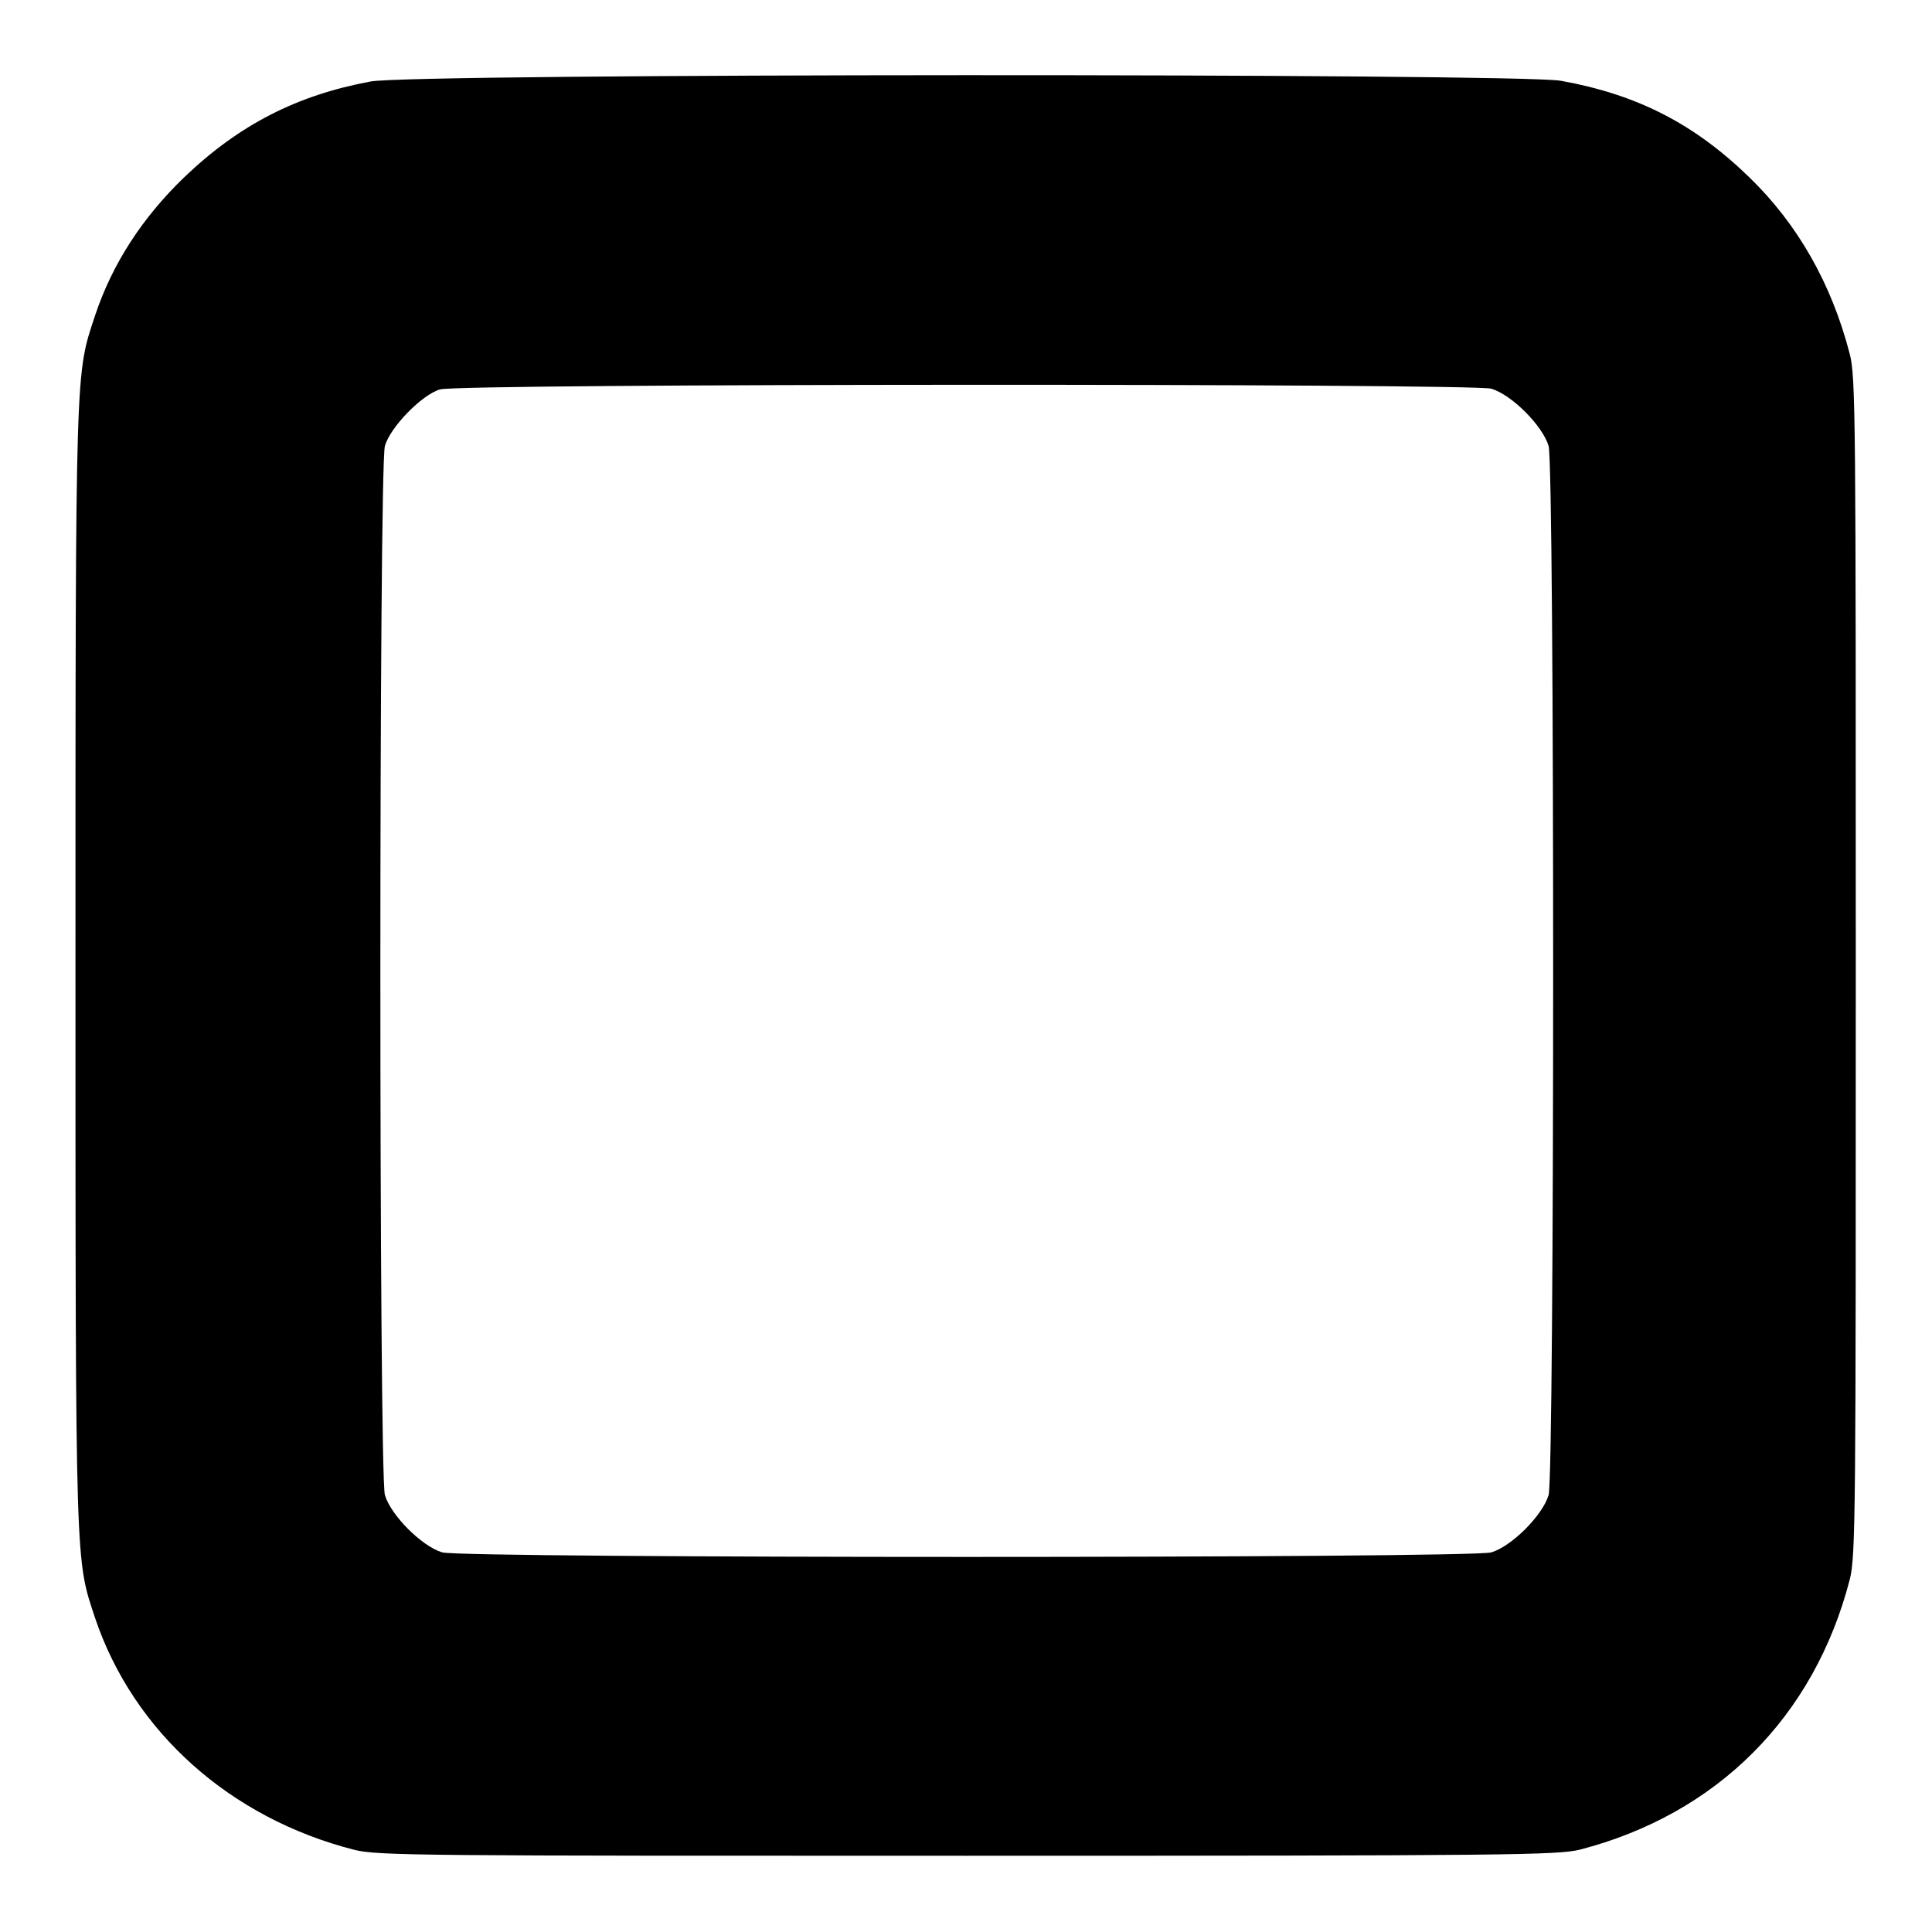 <?xml version="1.0" encoding="utf-8"?>
<!-- Svg Vector Icons : http://www.onlinewebfonts.com/icon -->
<!DOCTYPE svg PUBLIC "-//W3C//DTD SVG 1.1//EN" "http://www.w3.org/Graphics/SVG/1.1/DTD/svg11.dtd">
<svg version="1.1" xmlns="http://www.w3.org/2000/svg" xmlns:xlink="http://www.w3.org/1999/xlink" x="0px" y="0px" viewBox="0 0 256 256" enable-background="new 0 0 256 256" xml:space="preserve">
<g><g><g><path fill="#000000" d="M49.1,10.8c-9.7,1.8-17.4,5.7-24.7,12.7c-5.5,5.3-9.5,11.4-11.8,18.3C10,49.7,10,47.5,10,128.1s0,78.4,2.6,86.3c5.1,15.1,17.9,26.5,34.3,30.7c3.1,0.8,8.9,0.8,81.2,0.8s78.2-0.1,81.2-0.8c18.2-4.7,31.1-17.6,35.8-35.8c0.8-3.1,0.8-8.9,0.8-81.2s0-78.2-0.8-81.2c-2.4-9.3-6.9-17.2-13.3-23.4c-7.4-7.2-15-11-25-12.8C201.1,9.7,54.7,9.7,49.1,10.8z M197.6,51.5c2.7,0.8,6.8,4.9,7.6,7.6c0.8,3,0.8,136,0,139c-0.8,2.7-4.9,6.8-7.6,7.6c-3,0.8-136,0.8-139,0c-2.7-0.8-6.8-4.9-7.6-7.6c-0.8-3-0.8-136,0-139c0.7-2.5,4.9-6.8,7.3-7.5C60.9,50.8,194.9,50.8,197.6,51.5z"/></g></g></g>
</svg>